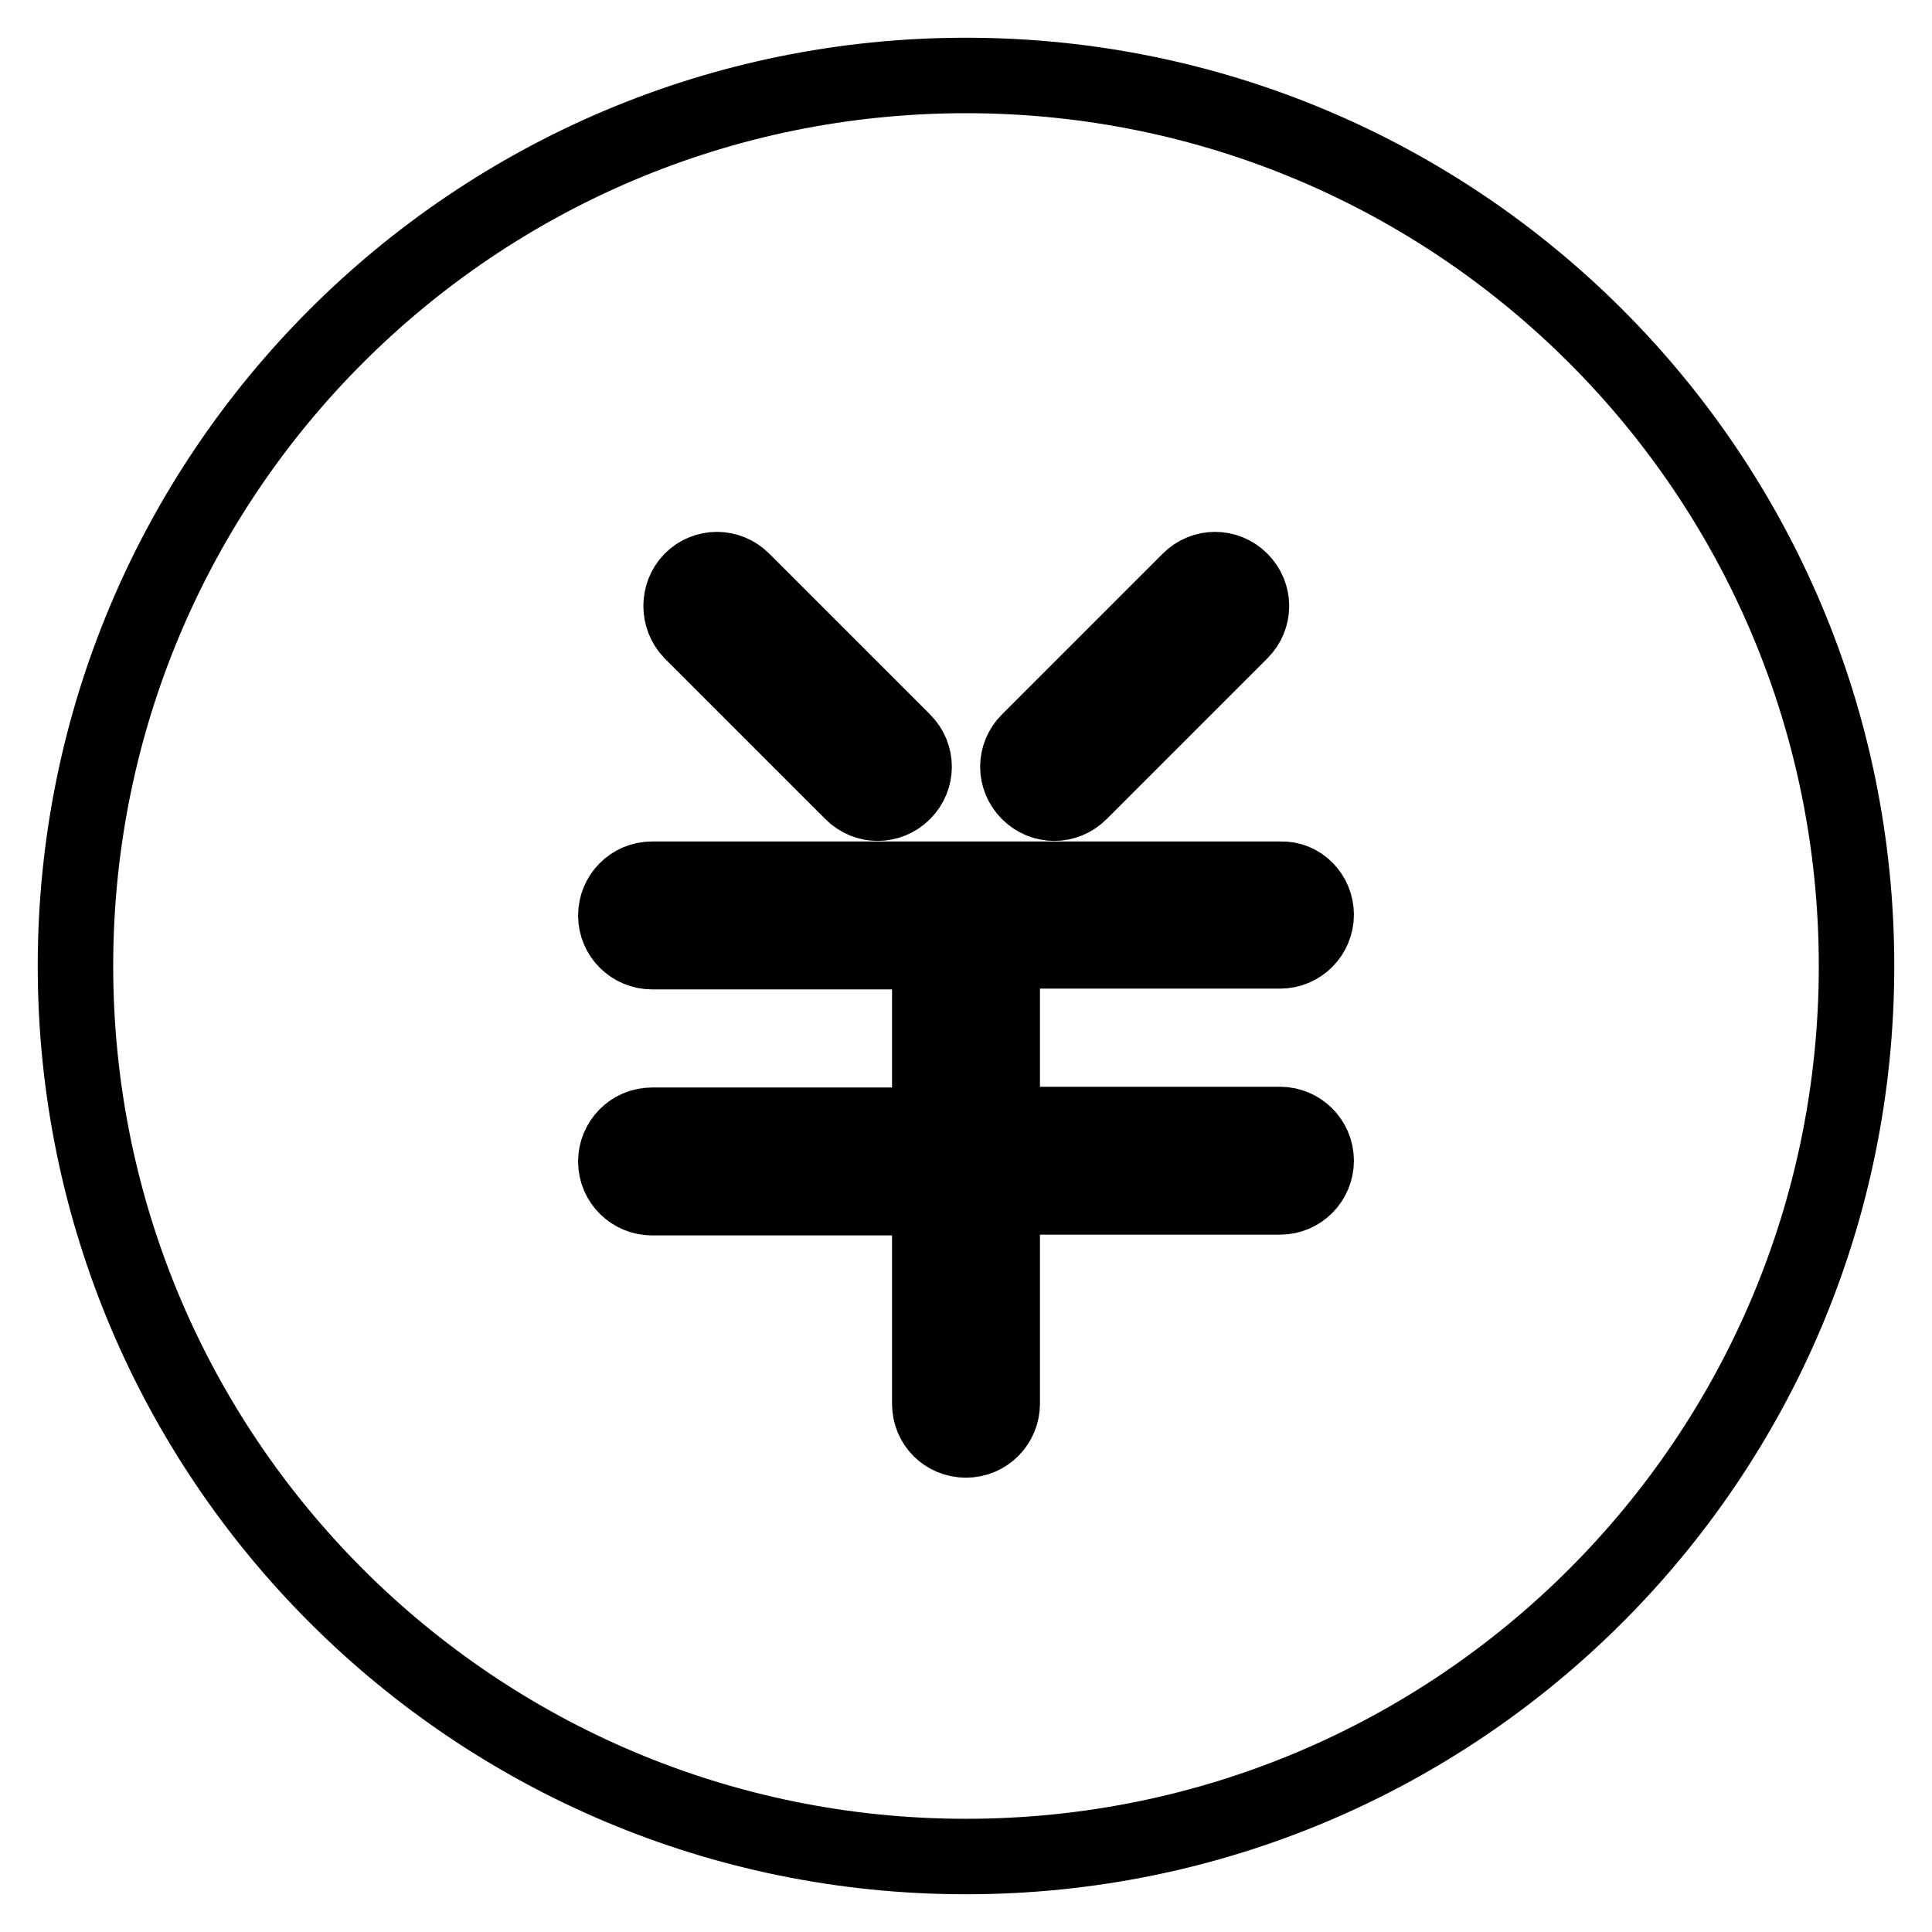 <?xml version="1.0" encoding="utf-8"?>
<!-- Svg Vector Icons : http://www.onlinewebfonts.com/icon -->
<!DOCTYPE svg PUBLIC "-//W3C//DTD SVG 1.1//EN" "http://www.w3.org/Graphics/SVG/1.1/DTD/svg11.dtd">
<svg version="1.1" xmlns="http://www.w3.org/2000/svg" xmlns:xlink="http://www.w3.org/1999/xlink" x="0px" y="0px" viewBox="0 0 256 256" enable-background="new 0 0 256 256" xml:space="preserve">
<g><g><path stroke-width="10" fill-opacity="0" stroke="#000000"  d="M128,10C62.8,10,10,62.8,10,128c0,65.2,52.8,118,118,118c65.2,0,118-52.8,118-118C246,62.8,193.2,10,128,10z M136.3,98.2l21.3-21.3c1.9-1.9,4.9-1.9,6.8,0c1.9,1.9,1.9,4.9,0,6.8L143.1,105c-1.9,1.9-4.9,1.9-6.8,0C134.4,103.1,134.4,100.1,136.3,98.2z M91.6,76.9c1.9-1.9,4.9-1.9,6.8,0l21.3,21.3c1.9,1.9,1.9,4.9,0,6.8c-1.9,1.9-4.9,1.9-6.8,0L91.6,83.7C89.8,81.8,89.8,78.8,91.6,76.9z M174.4,121.2c0,2.6-2.1,4.8-4.8,4.8h-36.8v23h36.8c2.6,0,4.8,2.1,4.8,4.8l0,0c0,2.6-2.1,4.8-4.8,4.8h-36.8v27.4c0,2.6-2.1,4.8-4.8,4.8s-4.8-2.1-4.8-4.8v-27.3H86.4c-2.6,0-4.8-2.1-4.8-4.8l0,0c0-2.6,2.1-4.8,4.8-4.8h36.8v-23H86.4c-2.6,0-4.8-2.1-4.8-4.8l0,0c0-2.6,2.1-4.8,4.8-4.8h83.3C172.3,116.4,174.4,118.6,174.4,121.2L174.4,121.2z"/></g></g>
</svg>